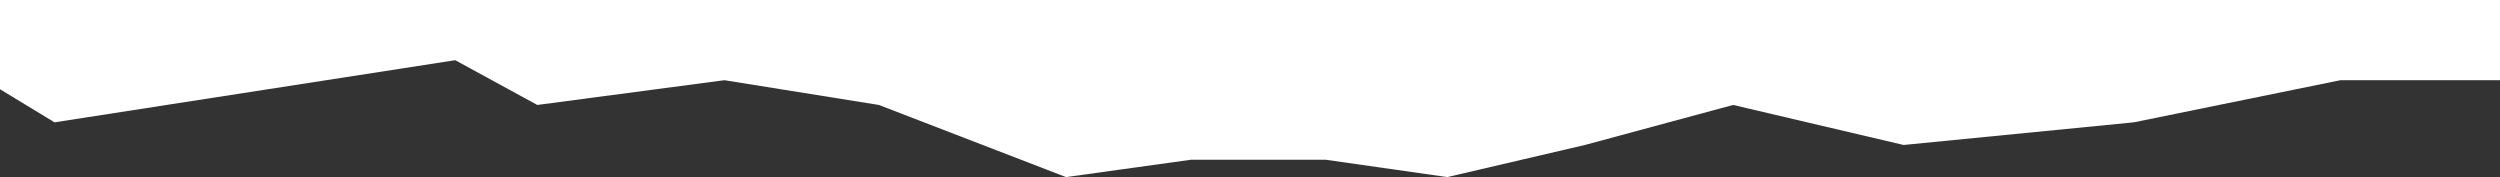 <?xml version="1.0" encoding="UTF-8"?> <svg xmlns="http://www.w3.org/2000/svg" width="480" height="34" viewBox="0 0 480 34" fill="none"><rect x="0" y="0" width="480" height="34" fill="#333333" stroke="none"/> <path d="M10.457 -133.967L-28 -100.576L-28 -76.725L500.389 -76.725L500.389 -88.289L507.866 -122.403L449.246 -122.403L409.586 -133.967L365.387 -140.182L332.672 -129.197L304.229 -140.182L277.79 -149L254.422 -144.23L228.65 -144.23L204.614 -149L168.694 -129.197L139.049 -122.403L103.129 -129.197L87.372 -116.91L10.457 -133.967Z" fill="white"></path> <path d="M10.467 23.486L-28 0.133L-28 -78.604L239.733 -94.649L500.52 -78.604L500.52 -8.46L508 15.398L449.365 15.398L409.696 23.486L365.485 27.833L332.762 20.15L304.312 27.833L277.866 34L254.492 30.664L228.714 30.664L204.672 34L168.743 20.15L139.091 15.398L103.162 20.15L87.401 11.557L10.467 23.486Z" fill="white"></path> </svg> 